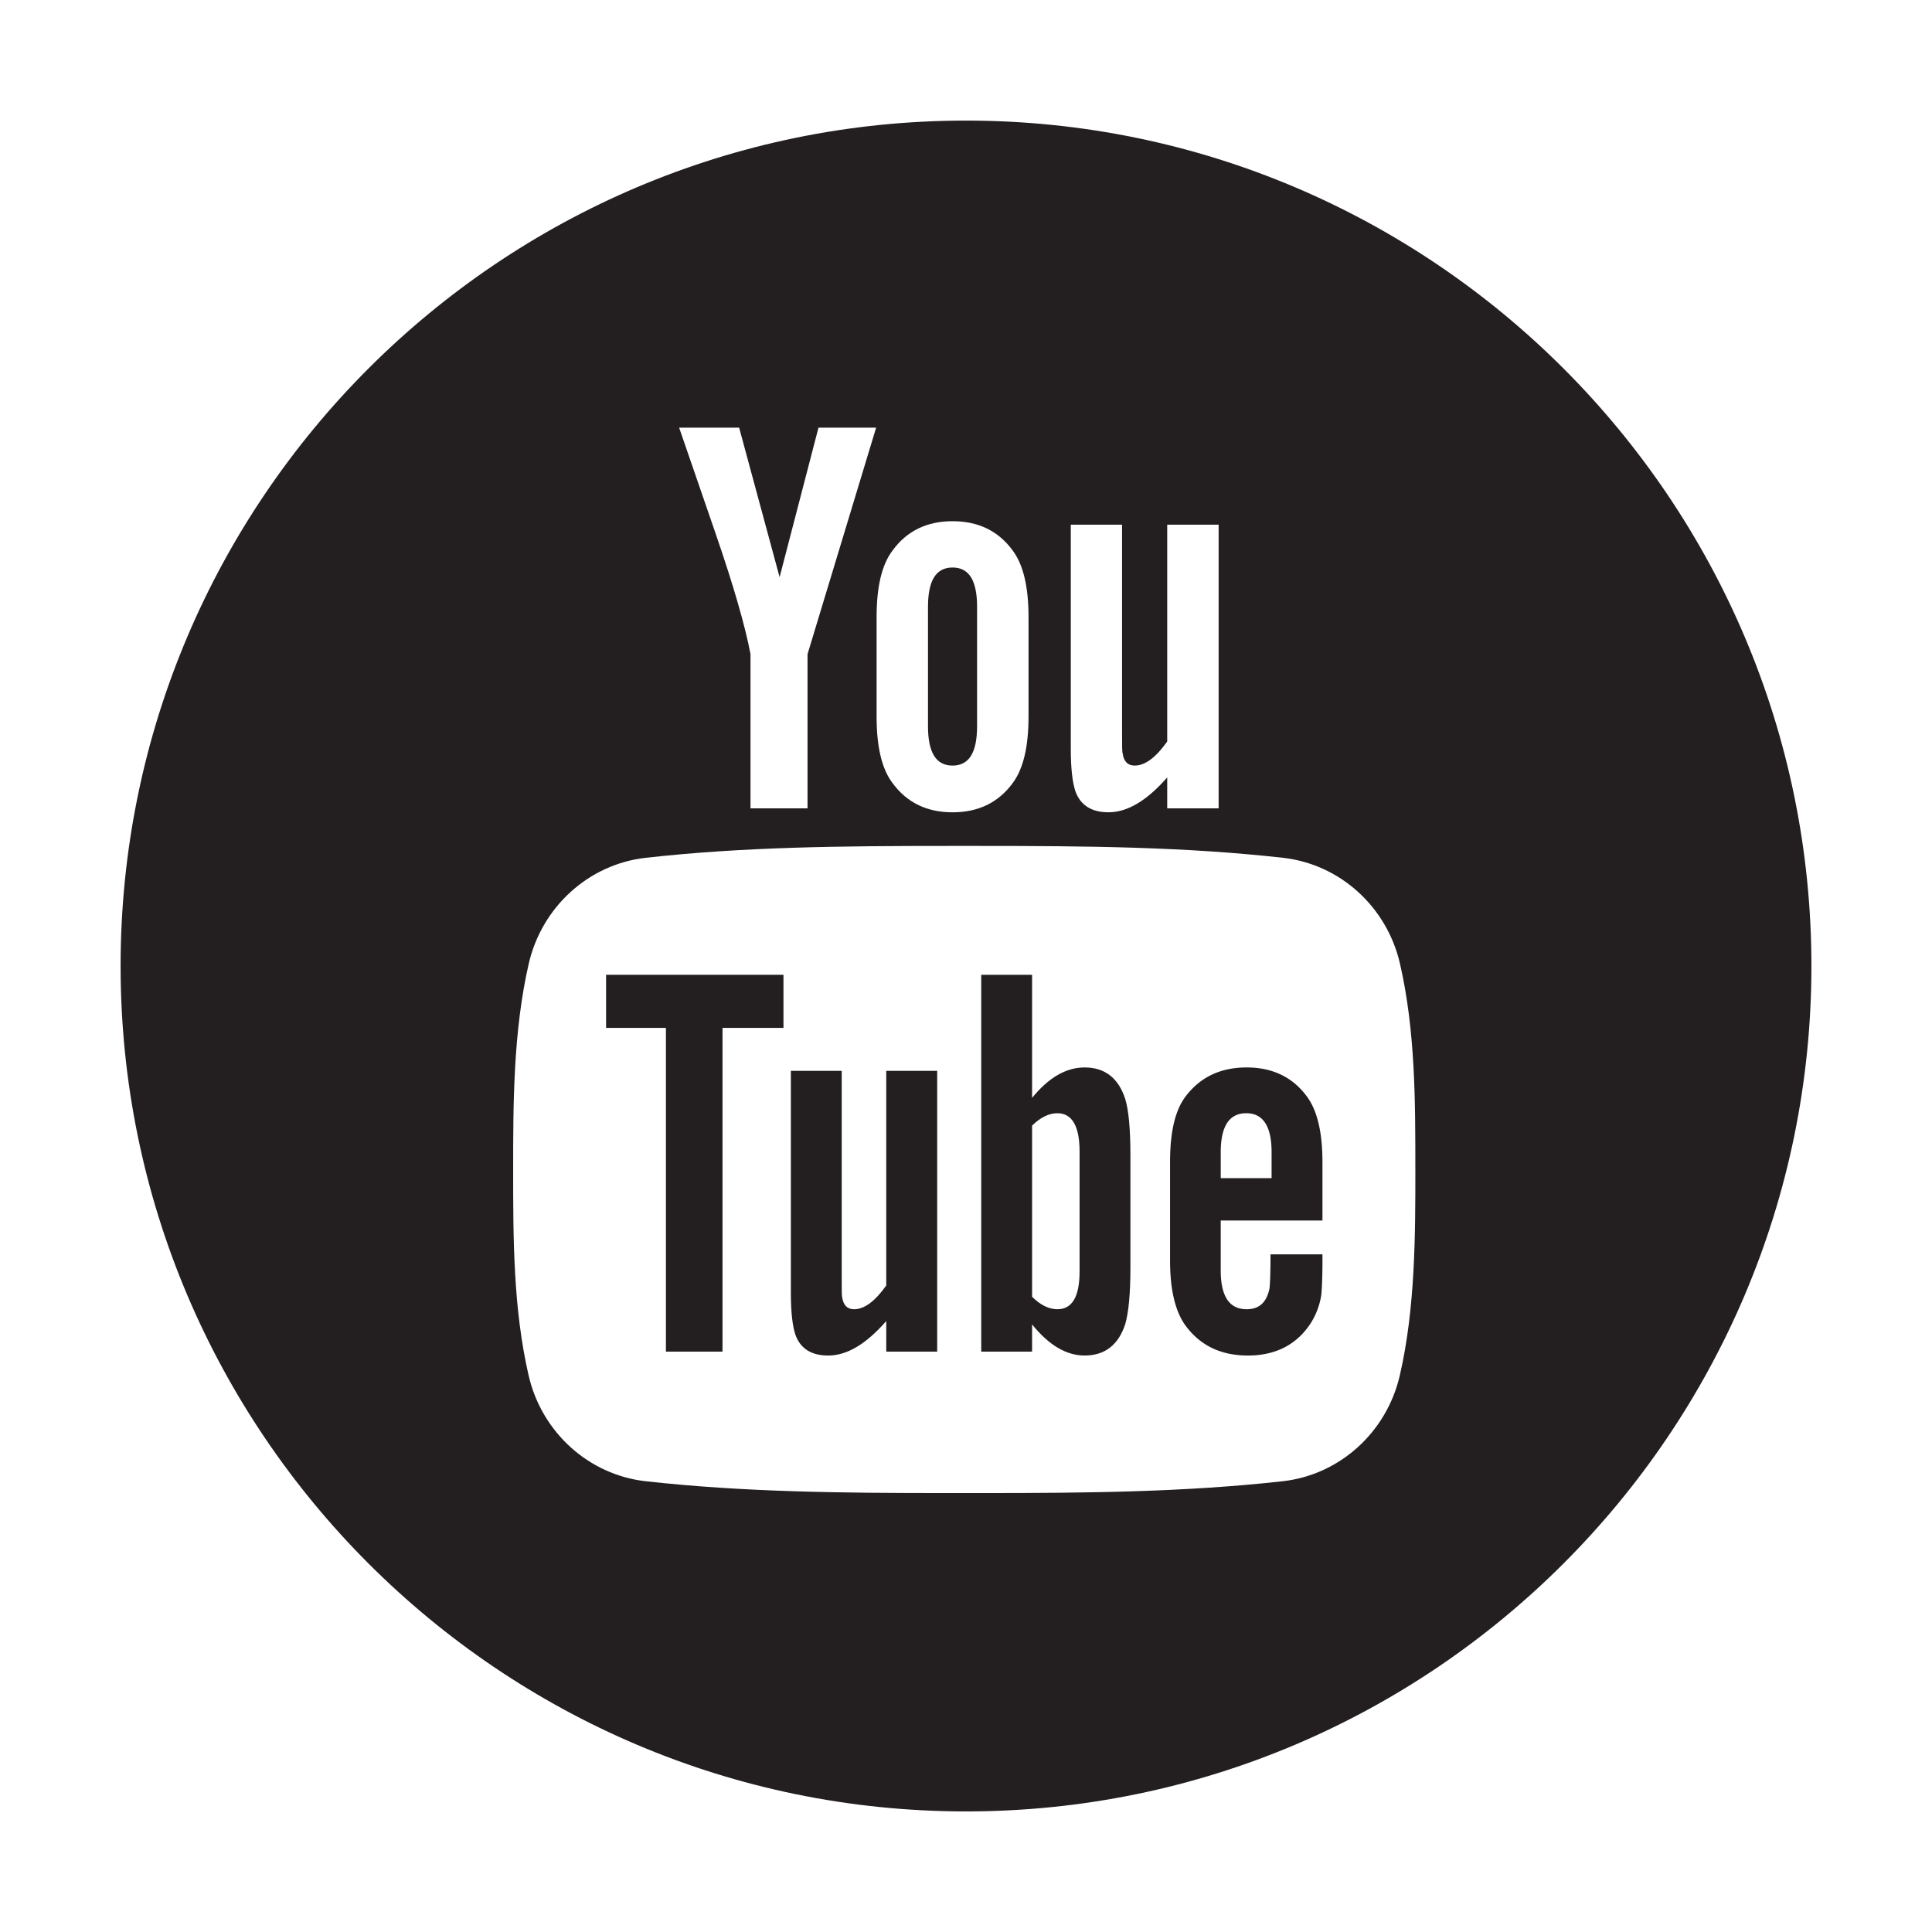 <?xml version="1.0" encoding="UTF-8"?><!DOCTYPE svg PUBLIC "-//W3C//DTD SVG 1.1//EN" "http://www.w3.org/Graphics/SVG/1.1/DTD/svg11.dtd"><svg xmlns="http://www.w3.org/2000/svg" xmlns:xlink="http://www.w3.org/1999/xlink" version="1.1" id="Layer_1" x="0px" y="0px" width="128px" height="128px" viewBox="0 0 128 128" xml:space="preserve"><style type="text/css"><![CDATA[
	.st0{fill:#231F20;}
]]></style><path class="st0" d="M63.109 50.721c1.099 0 1.625-.87 1.625-2.608v-7.909c0-1.74-.526-2.605-1.625-2.605-1.1 0-1.627.865-1.627 2.605v7.909c0 1.738.527 2.608 1.627 2.608z" fill="#231F20"/><path class="st0" d="M64 7.989c-30.884 0-56.01 25.126-56.01 56.01 0 30.885 25.126 56.012 56.01 56.012 30.885 0 56.011-25.127 56.011-56.012C120.01 33.115 94.884 7.989 64 7.989zm29.771 69.494c0 4.301 0 9.176-1.028 13.632-.866 3.775-3.982 6.596-7.755 7.02-6.493.725-13.073.784-19.806.784H62.58c-6.733 0-13.313-.06-19.807-.784-3.773-.424-6.89-3.245-7.753-7.019-1.022-4.444-1.022-9.115-1.022-13.633 0-4.287 0-9.146 1.032-13.634.868-3.776 3.985-6.597 7.755-7.018 6.5-.728 12.972-.786 20.153-.786H64.847l.001 1v-1c7.179 0 13.65.059 20.149.786 3.773.421 6.89 3.241 7.756 7.019 1.017 4.428 1.017 9.074 1.017 13.567v.066zM63.109 34.531c1.707 0 3.03.644 3.975 1.928.714.951 1.059 2.419 1.059 4.427v6.585c0 1.999-.345 3.479-1.059 4.423-.944 1.28-2.268 1.924-3.975 1.924-1.695 0-3.024-.644-3.965-1.924-.727-.944-1.067-2.424-1.067-4.423v-6.585c0-2.008.341-3.476 1.067-4.427.94-1.285 2.27-1.928 3.965-1.928zm-15.694.829c-.795-2.339-1.626-4.691-2.421-7.027h3.976l2.681 9.905 2.576-9.905h3.824-.005L53.501 43.34v10.216h-3.778V43.34c-.341-1.811-1.098-4.463-2.308-7.98zm26.966 14.563c.073.528.339.798.798.798.68 0 1.396-.528 2.152-1.595V34.76h3.406v18.796h-3.406v-2.052c-1.357 1.557-2.65 2.312-3.892 2.312-1.098 0-1.854-.446-2.192-1.399-.189-.567-.304-1.469-.304-2.794V34.76h3.396v13.837c0 .8 0 1.215.042 1.326z" fill="#231F20"/><path class="st0" fill="#231F20" d="M47.868 89.549V68.1h4.039v-3.517H40.154V68.1h3.965v21.449z"/><path class="st0" d="M82.595 70.721c-1.719 0-3.064.631-4.035 1.907-.719.939-1.041 2.394-1.041 4.384v6.516c0 1.973.365 3.443 1.082 4.371.973 1.271 2.314 1.908 4.082 1.908 1.758 0 3.141-.668 4.074-2.018a4.815 4.815 0 0 0 .785-2.02c.032-.34.074-1.088.074-2.172v-.491h-3.441c0 1.353-.04 2.097-.072 2.28-.193.902-.678 1.354-1.508 1.354-1.154 0-1.719-.857-1.719-2.582v-3.295h6.74v-3.852c0-1.99-.339-3.444-1.045-4.384-.943-1.275-2.284-1.906-3.976-1.906zm1.651 7.335h-3.369v-1.72c0-1.72.564-2.582 1.691-2.582 1.113 0 1.678.862 1.678 2.582v1.72z" fill="#231F20"/><path class="st0" d="M62.091 89.549V70.947h-3.375v14.218c-.744 1.053-1.455 1.576-2.131 1.576-.451 0-.707-.266-.789-.787-.03-.109-.03-.523-.03-1.311V70.947h-3.369v14.71c0 1.314.112 2.199.298 2.766.335.943 1.084 1.385 2.172 1.385 1.238 0 2.512-.75 3.85-2.286v2.028h3.374z" fill="#231F20"/><path class="st0" d="M65.009 64.583v24.966h3.369v-1.803c1.126 1.393 2.282 2.061 3.481 2.061 1.344 0 2.245-.707 2.694-2.092.225-.787.34-2.026.34-3.746v-7.41c0-1.759-.115-2.991-.34-3.74-.449-1.393-1.351-2.098-2.694-2.098-1.237 0-2.392.68-3.481 2.016v-8.153h-3.369zm5.049 9.171c.973 0 1.467.862 1.467 2.539v7.941c0 1.68-.494 2.506-1.467 2.506-.554 0-1.117-.266-1.68-.826v-11.34c.563-.554 1.126-.82 1.68-.82z" fill="#231F20"/></svg>